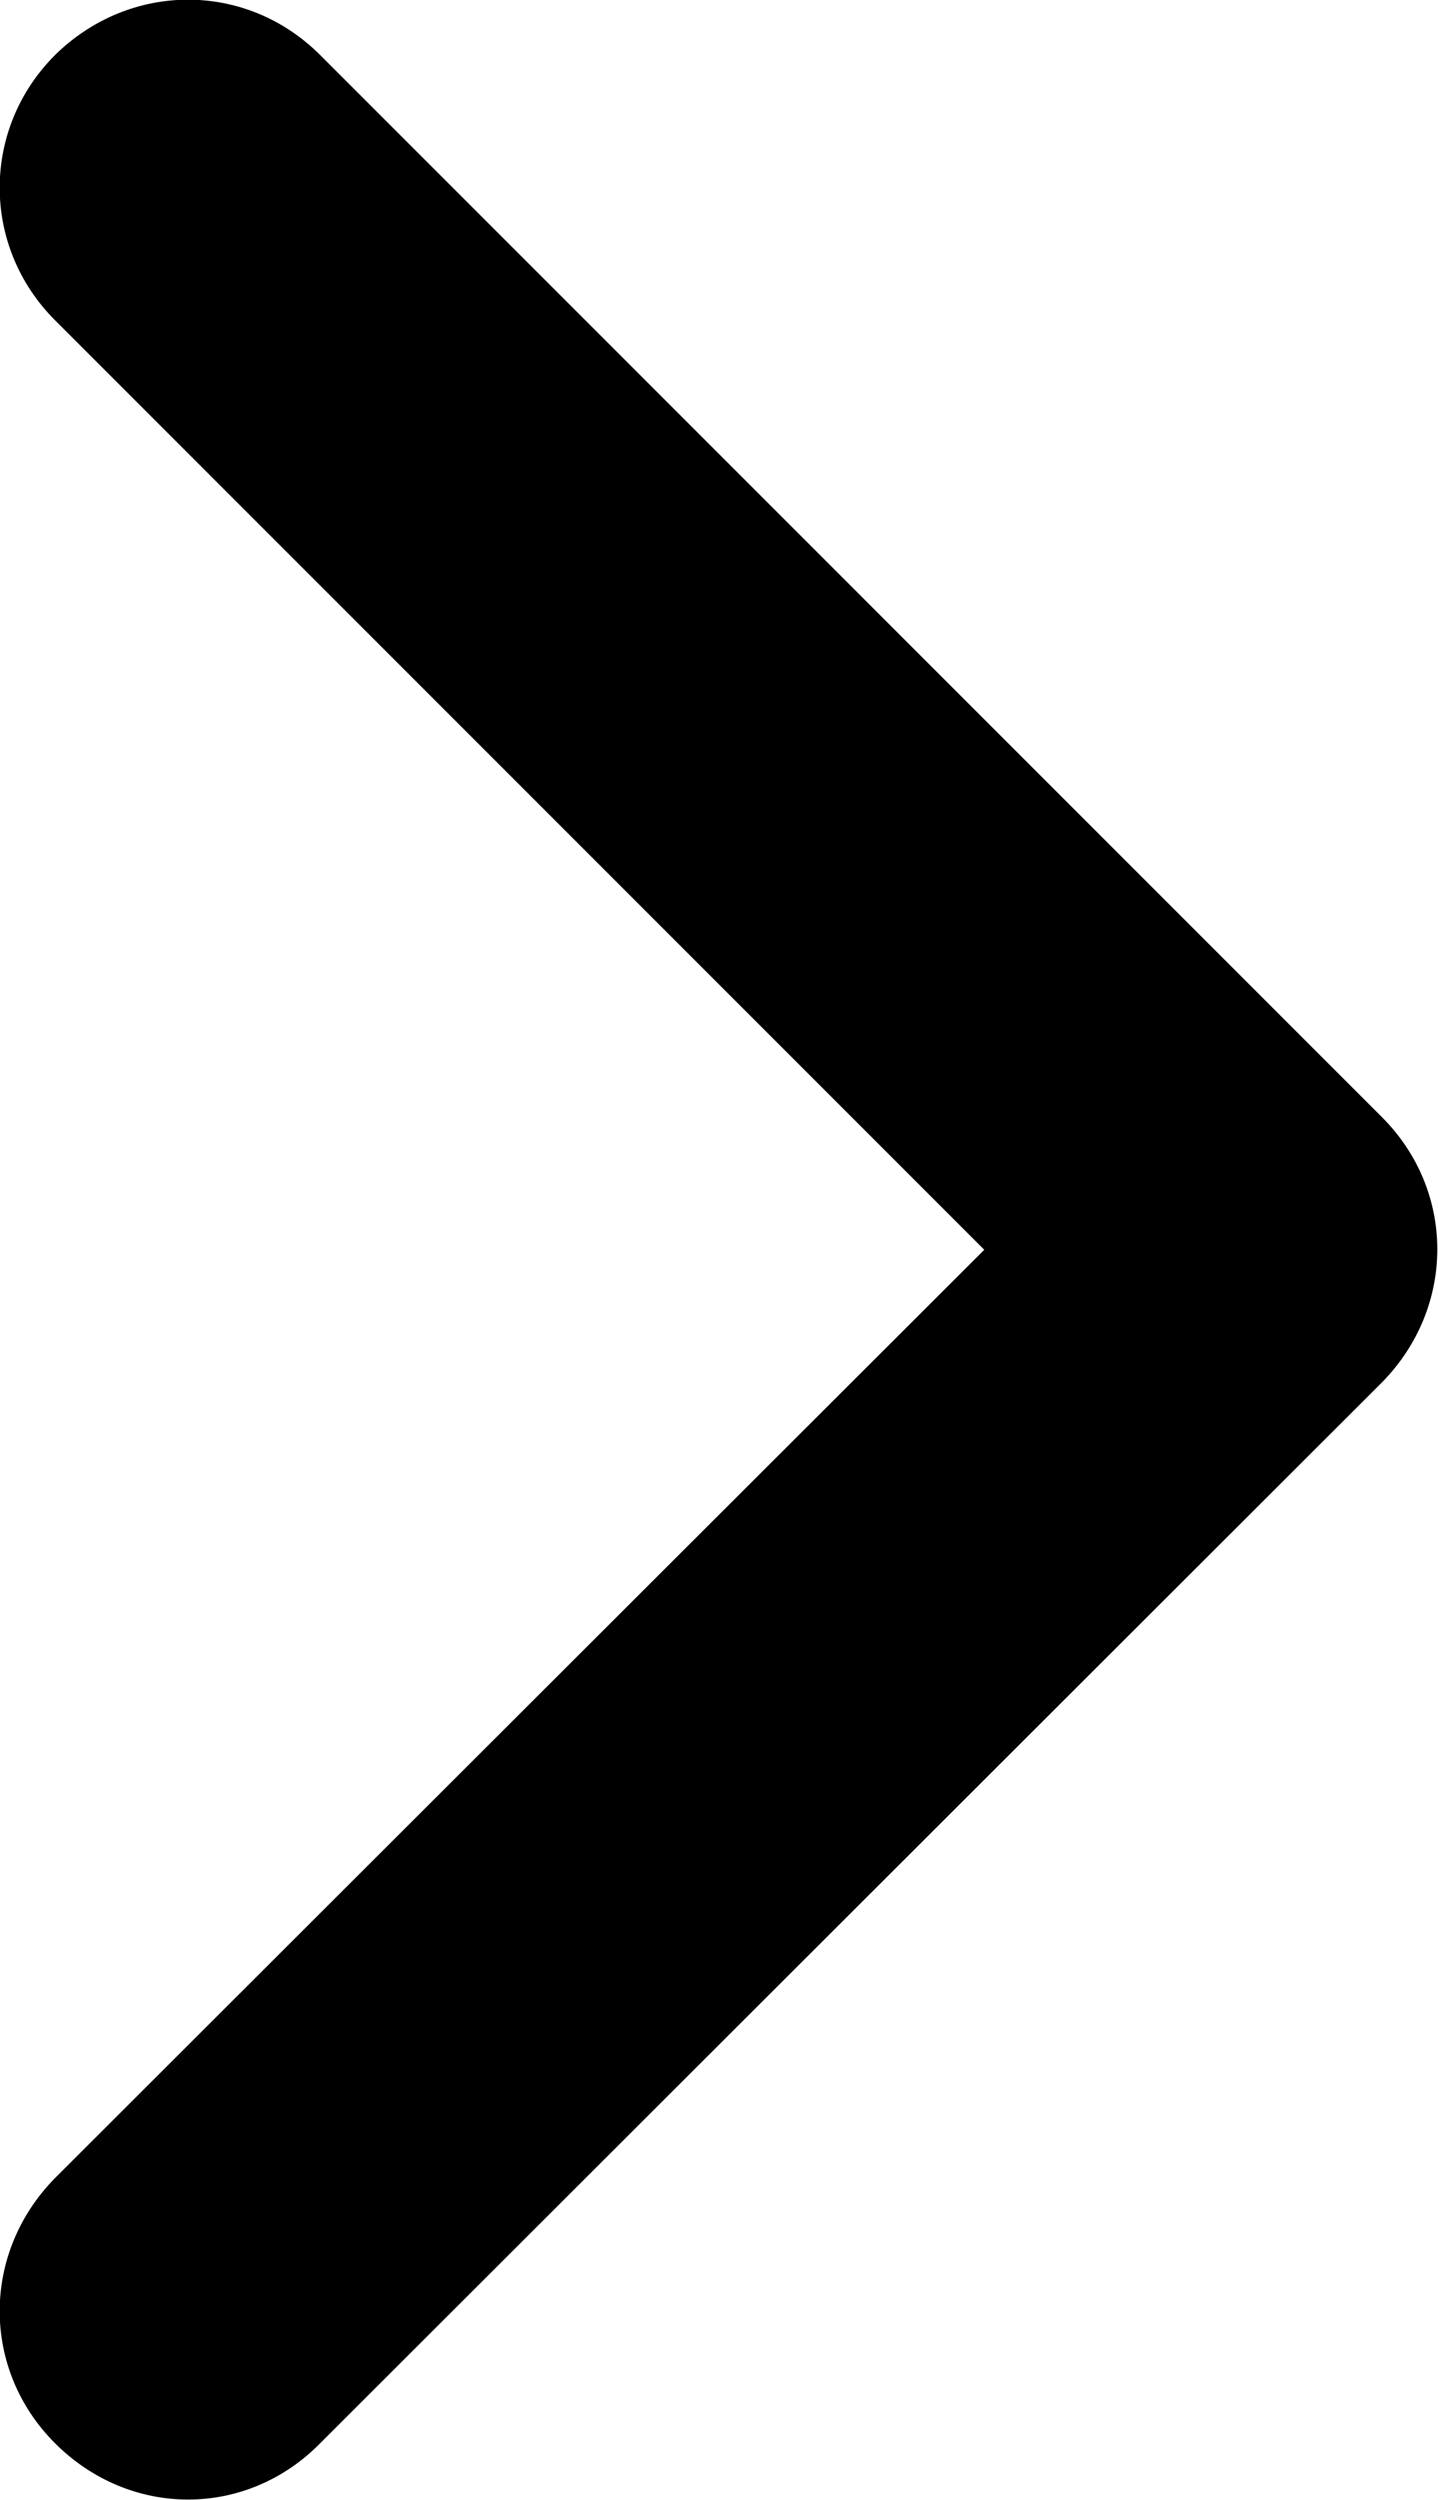<svg width="11.498" height="19.983" viewBox="0 0 11.498 19.983" fill="none" xmlns="http://www.w3.org/2000/svg" xmlns:xlink="http://www.w3.org/1999/xlink">
	<desc>
			Created with Pixso.
	</desc>
	<defs/>
	<path id="Стрелка 2" d="M0.44 2.56L7.87 9.99L0.44 17.41C-0.15 18.01 -0.15 18.94 0.44 19.53C1.04 20.13 1.97 20.13 2.56 19.53L11.05 11.05C11.64 10.45 11.64 9.52 11.05 8.93L2.56 0.44C1.97 -0.15 1.04 -0.15 0.44 0.44C-0.15 1.03 -0.15 1.97 0.44 2.56Z" fill="#000000" fill-opacity="1" fill-rule="evenodd"/>
</svg>
